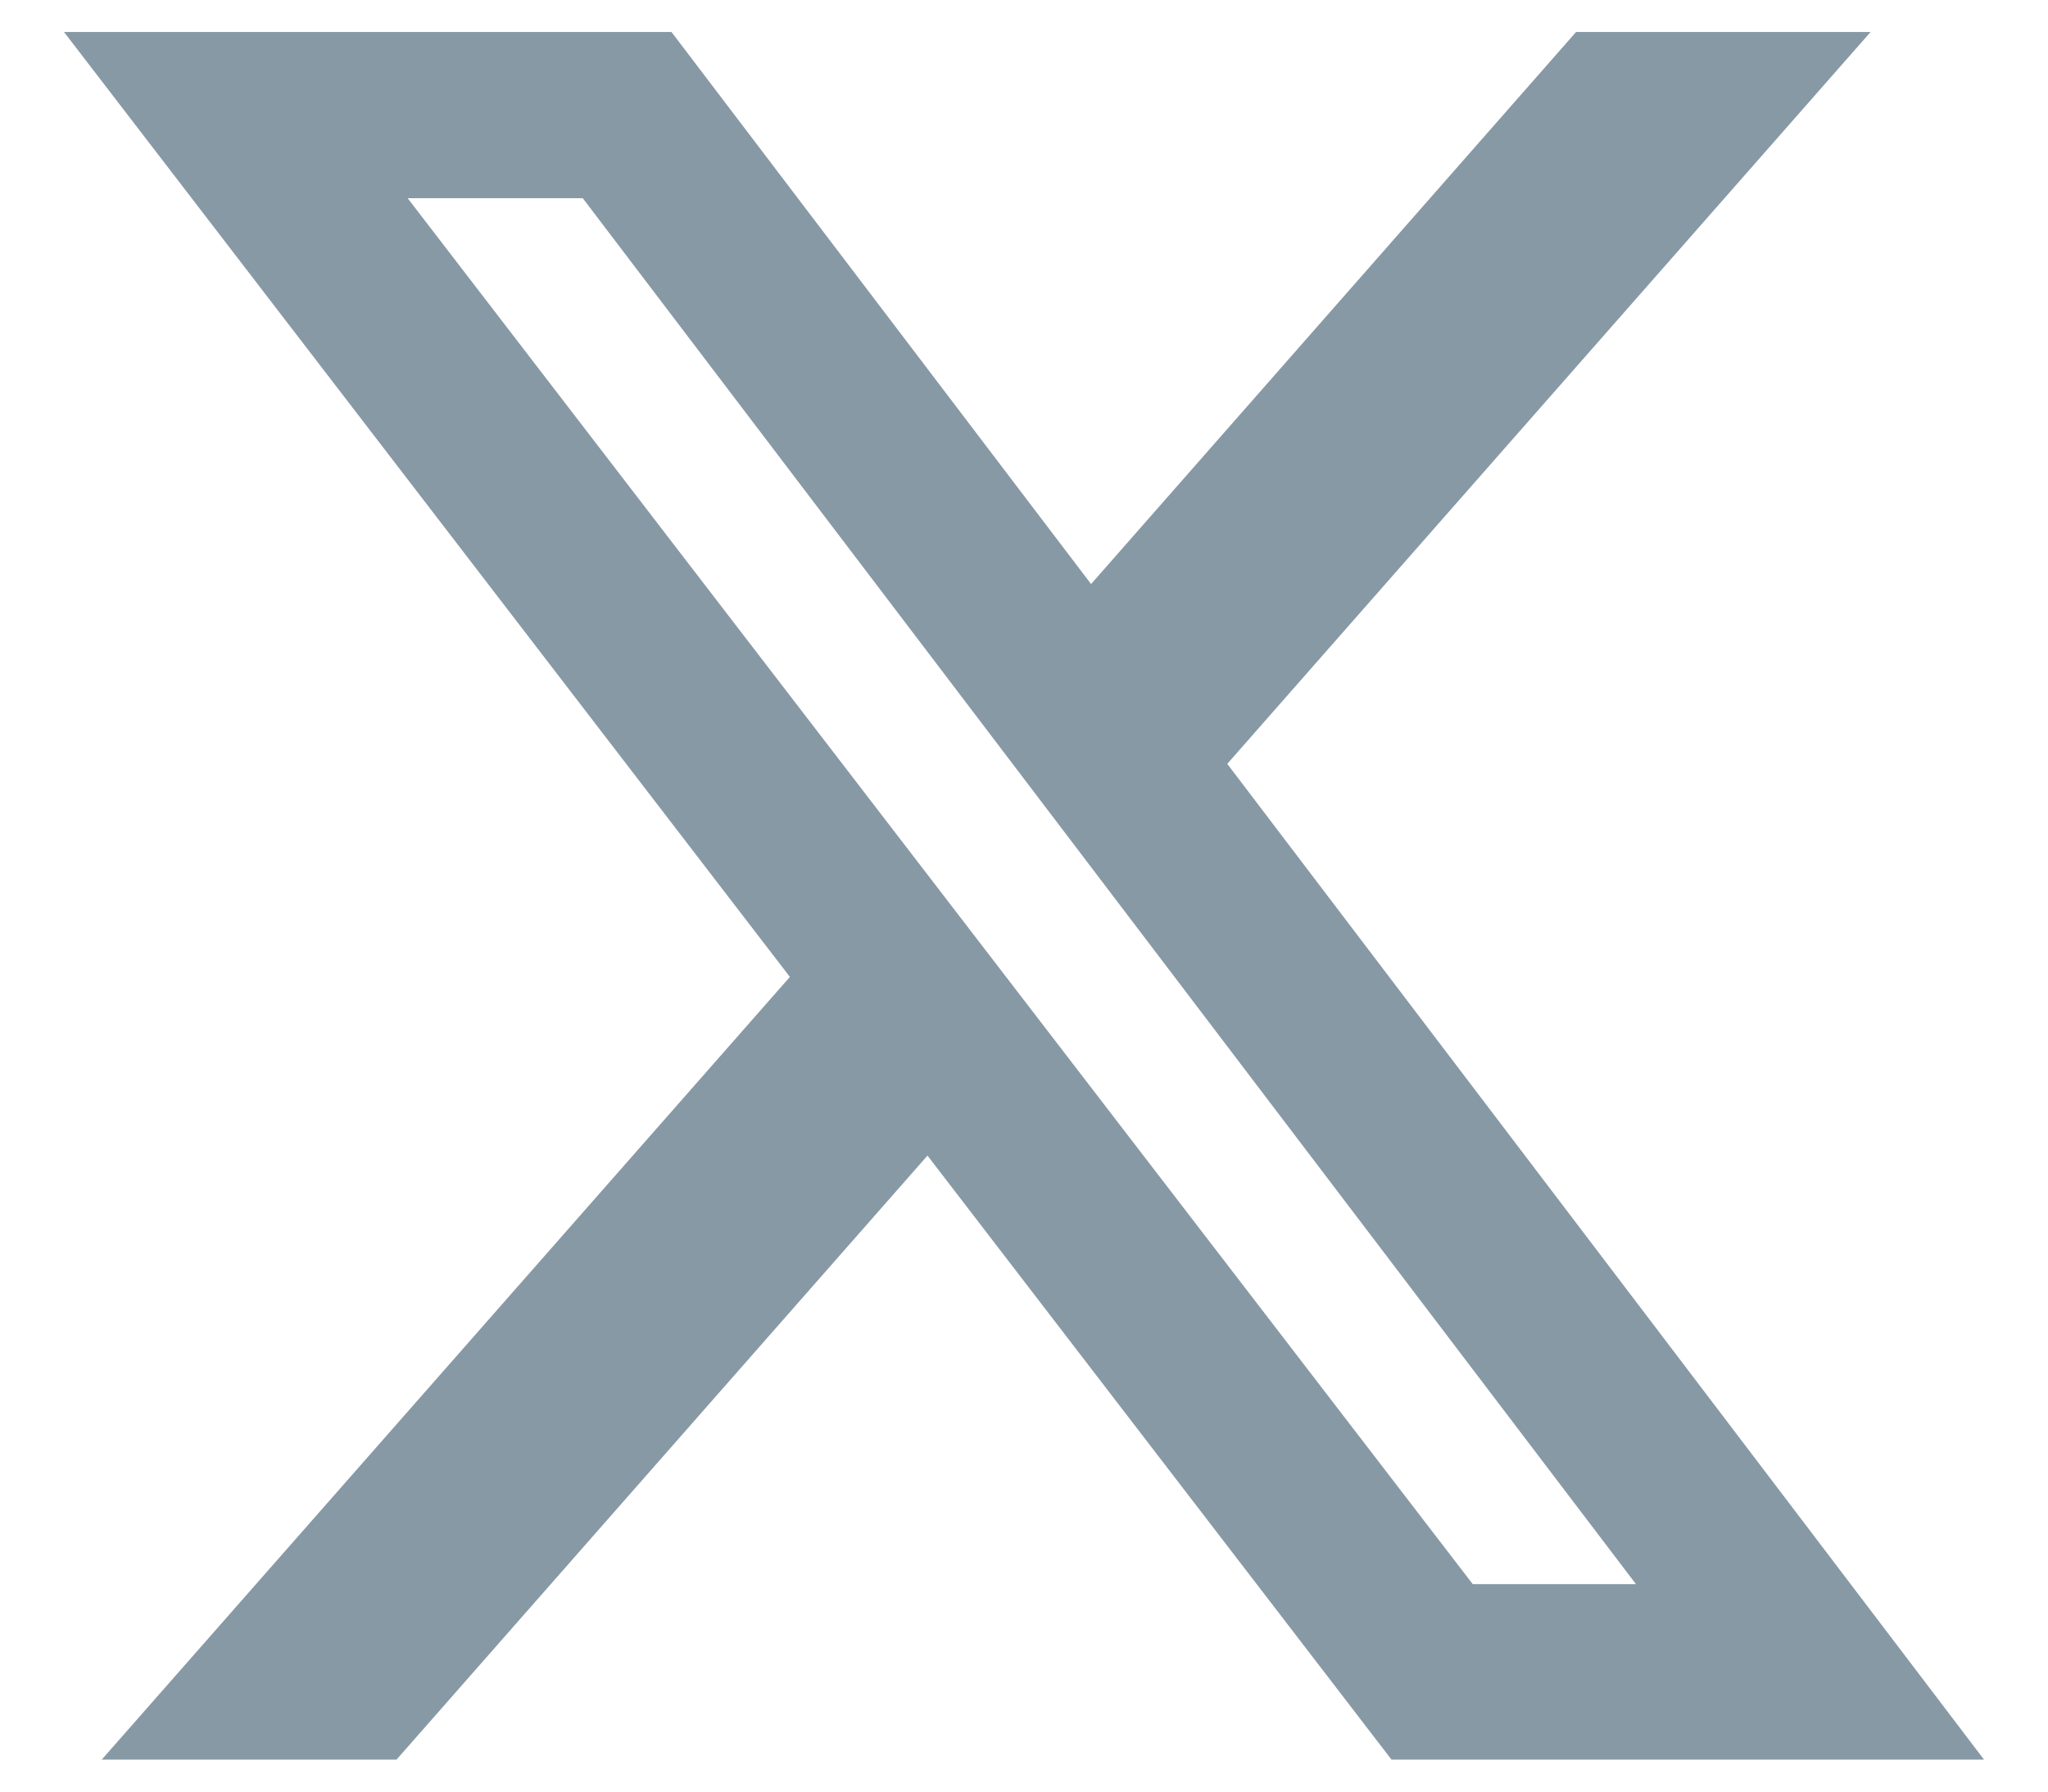 <svg width="16" height="14" viewBox="0 0 16 14" fill="none" xmlns="http://www.w3.org/2000/svg">
<path d="M12.313 0.25H14.614L9.588 5.969L15.5 13.75H10.871L7.246 9.03L3.098 13.75H0.795L6.171 7.634L0.5 0.25H5.246L8.524 4.564L12.313 0.25ZM11.506 12.379H12.781L4.553 1.549H3.185L11.506 12.379Z" fill="#8799A4"/>
</svg>
